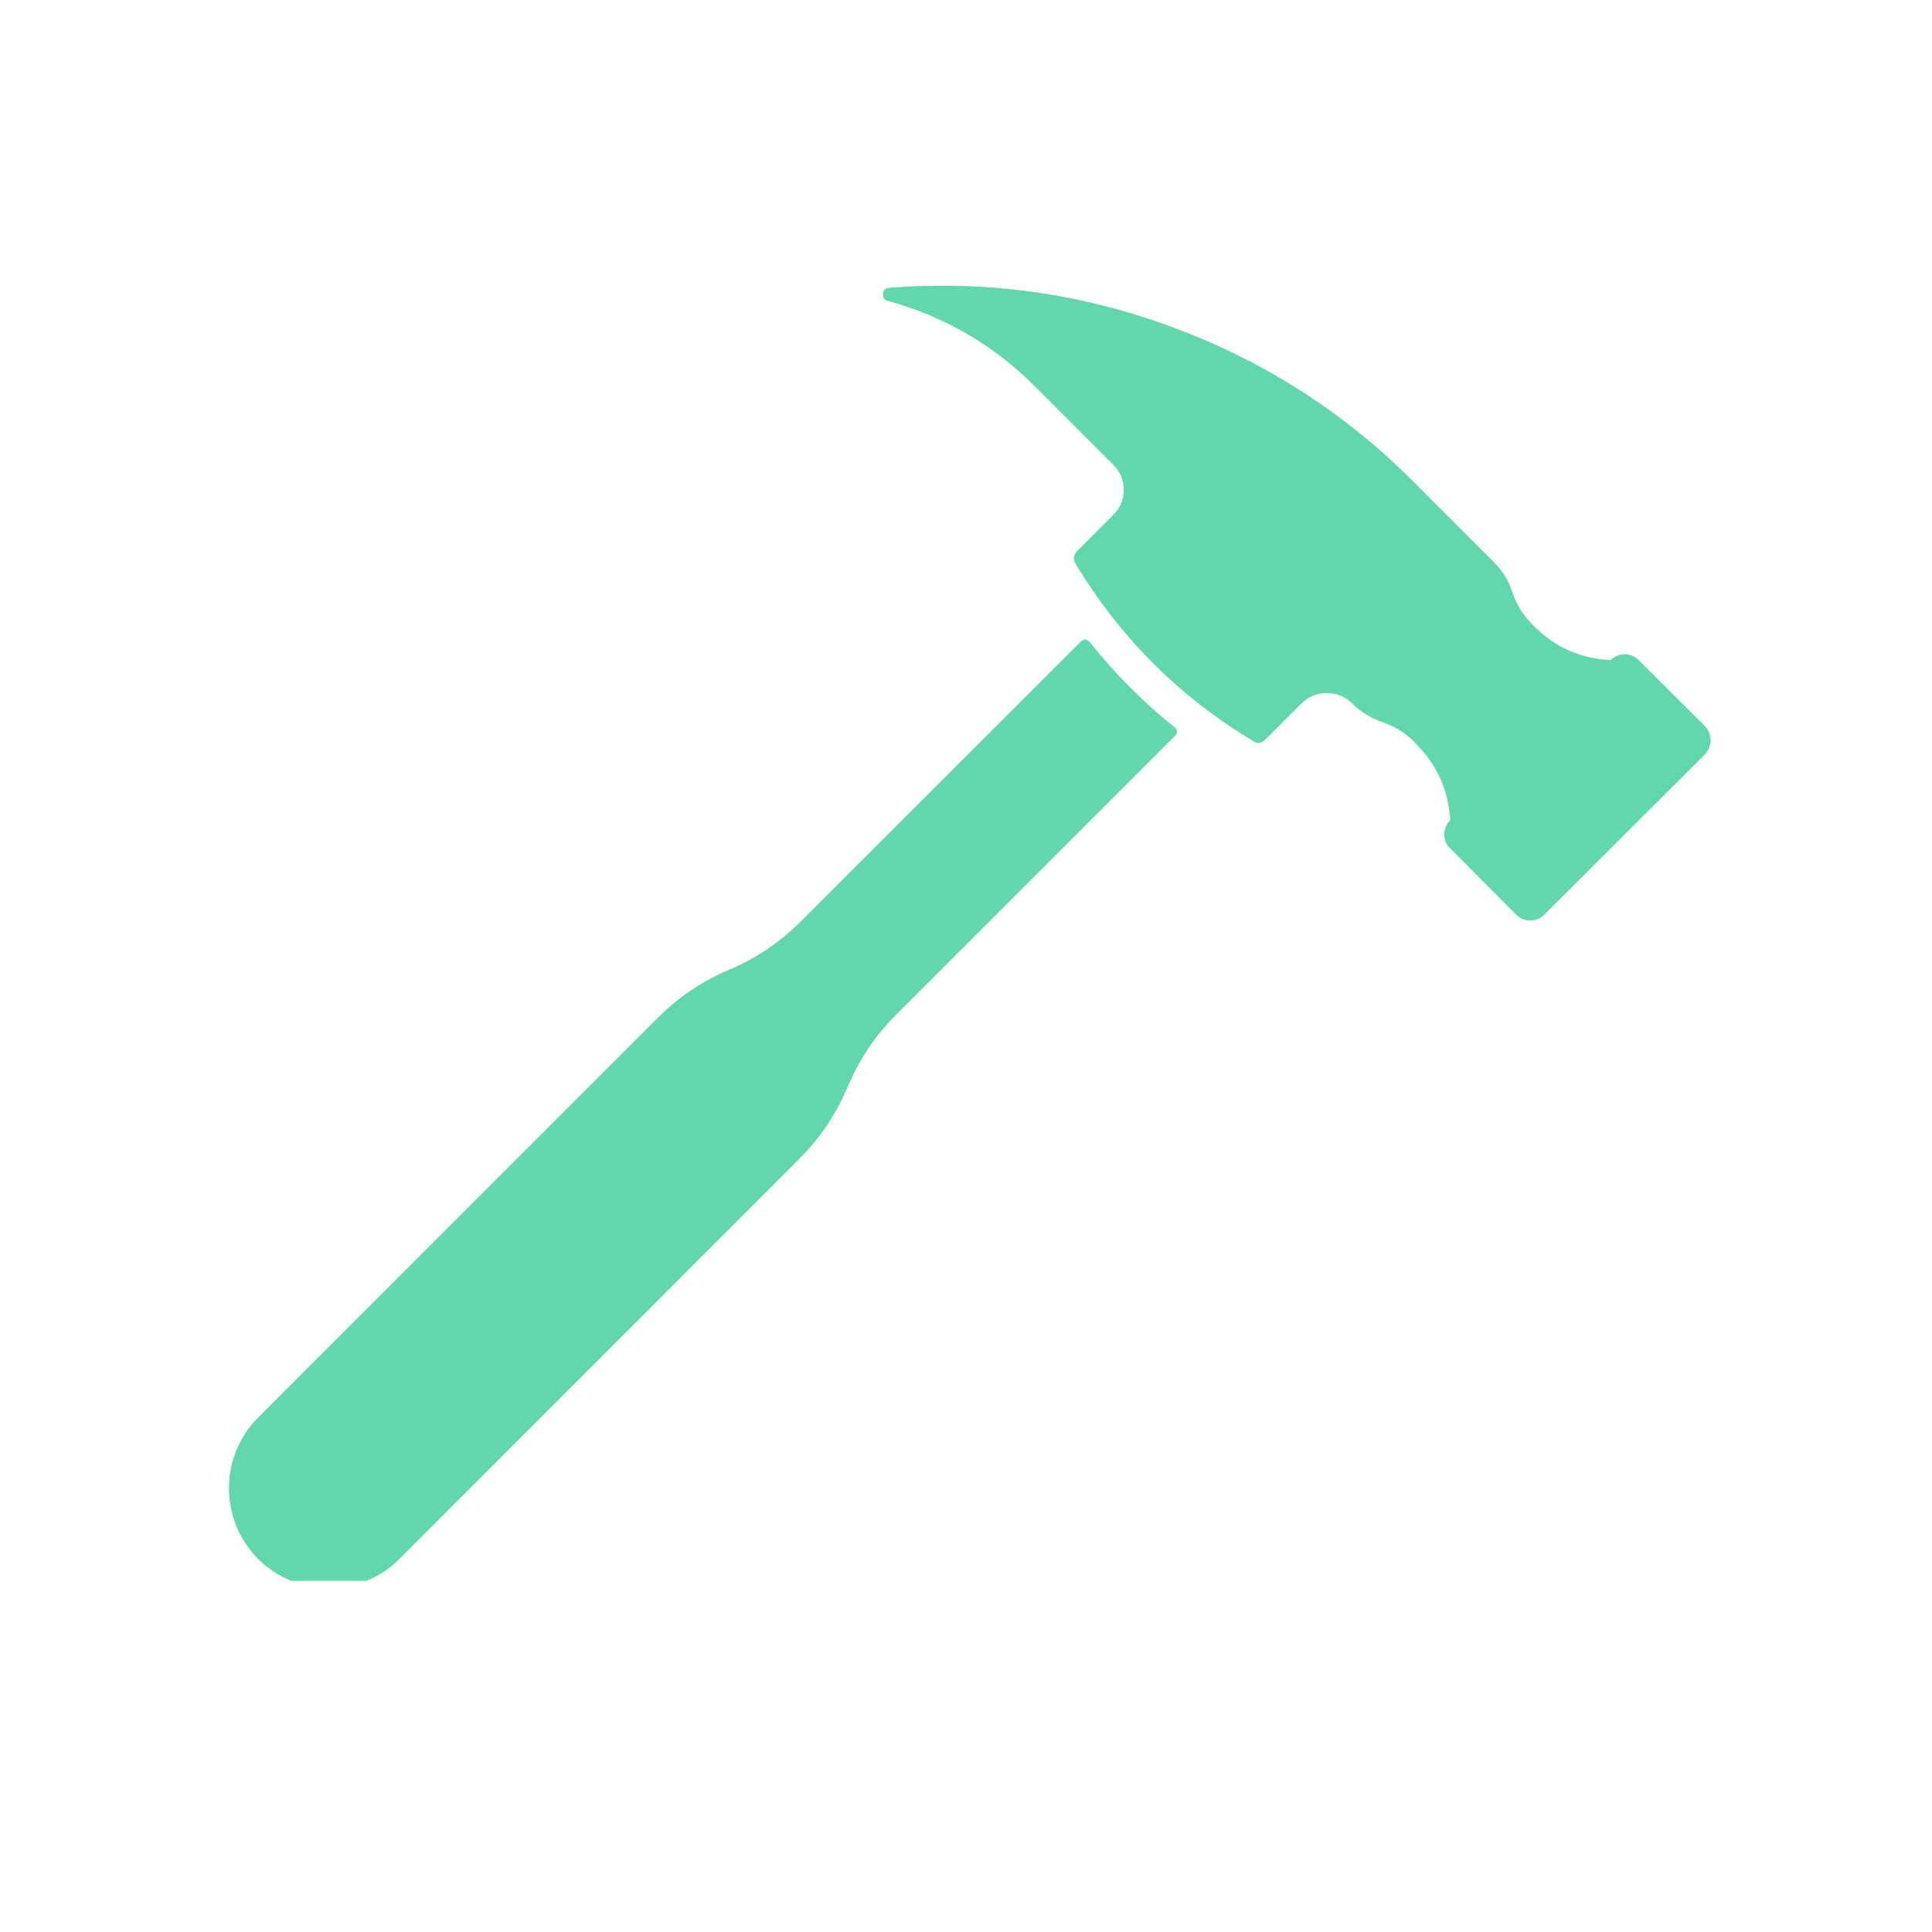 <?xml version="1.0" encoding="UTF-8"?> <svg xmlns="http://www.w3.org/2000/svg" xmlns:xlink="http://www.w3.org/1999/xlink" width="40" zoomAndPan="magnify" viewBox="0 0 30 30" height="40" preserveAspectRatio="xMidYMid meet" version="1.0"><defs><clipPath id="0d1fb5639d"><path d="M 3.387 9 L 19 9 L 19 24.547 L 3.387 24.547 Z M 3.387 9 " clip-rule="nonzero"></path></clipPath><clipPath id="a9412f430b"><path d="M 13 4.223 L 26.613 4.223 L 26.613 15 L 13 15 Z M 13 4.223 " clip-rule="nonzero"></path></clipPath></defs><g clip-path="url(#0d1fb5639d)"><path fill="#63d7ac" d="M 18.238 11.434 L 13.906 15.766 C 13.594 16.078 13.352 16.438 13.176 16.848 L 13.148 16.91 C 12.973 17.316 12.727 17.68 12.414 17.992 L 6.203 24.207 C 6.059 24.352 5.891 24.465 5.699 24.543 C 5.508 24.621 5.312 24.66 5.105 24.66 C 4.898 24.66 4.703 24.621 4.512 24.543 C 4.32 24.465 4.152 24.352 4.008 24.207 C 3.863 24.059 3.75 23.891 3.672 23.703 C 3.594 23.512 3.555 23.312 3.555 23.109 C 3.555 22.902 3.594 22.703 3.672 22.516 C 3.75 22.324 3.863 22.156 4.008 22.012 L 10.207 15.812 C 10.527 15.488 10.898 15.238 11.32 15.059 C 11.738 14.883 12.109 14.633 12.43 14.312 L 16.773 9.973 C 16.828 9.914 16.879 9.918 16.93 9.98 C 17.121 10.219 17.324 10.449 17.543 10.668 C 17.762 10.887 17.988 11.094 18.23 11.285 C 18.289 11.332 18.293 11.387 18.238 11.438 Z M 18.238 11.434 " fill-opacity="1" fill-rule="nonzero"></path></g><g clip-path="url(#a9412f430b)"><path fill="#63d7ac" d="M 26.473 11.273 L 25.445 10.25 C 25.387 10.191 25.312 10.16 25.227 10.16 C 25.141 10.16 25.066 10.191 25.008 10.25 C 24.543 10.227 24.148 10.051 23.82 9.723 L 23.785 9.688 C 23.645 9.543 23.543 9.375 23.48 9.184 C 23.422 9.008 23.324 8.855 23.191 8.723 L 21.938 7.469 C 20.867 6.398 19.621 5.602 18.199 5.078 C 16.777 4.551 15.312 4.352 13.801 4.469 C 13.746 4.477 13.715 4.508 13.711 4.562 C 13.703 4.621 13.73 4.656 13.785 4.672 C 14.668 4.914 15.434 5.359 16.078 6.008 L 17.285 7.215 C 17.395 7.324 17.449 7.453 17.449 7.605 C 17.449 7.758 17.395 7.891 17.285 7.996 L 16.723 8.559 C 16.668 8.617 16.66 8.68 16.699 8.75 C 17.391 9.898 18.309 10.82 19.461 11.508 C 19.527 11.551 19.59 11.543 19.648 11.484 L 20.211 10.922 C 20.32 10.816 20.449 10.762 20.602 10.762 C 20.754 10.762 20.887 10.816 20.996 10.922 C 21.137 11.062 21.305 11.164 21.496 11.223 C 21.672 11.289 21.824 11.387 21.957 11.516 L 21.988 11.551 C 22.316 11.879 22.492 12.273 22.52 12.738 C 22.457 12.801 22.426 12.871 22.426 12.957 C 22.426 13.043 22.457 13.117 22.52 13.176 L 23.543 14.203 C 23.605 14.262 23.676 14.293 23.762 14.293 C 23.848 14.293 23.922 14.262 23.98 14.203 L 26.473 11.715 C 26.531 11.652 26.562 11.578 26.562 11.496 C 26.562 11.41 26.531 11.336 26.473 11.273 Z M 26.473 11.273 " fill-opacity="1" fill-rule="nonzero"></path></g></svg> 